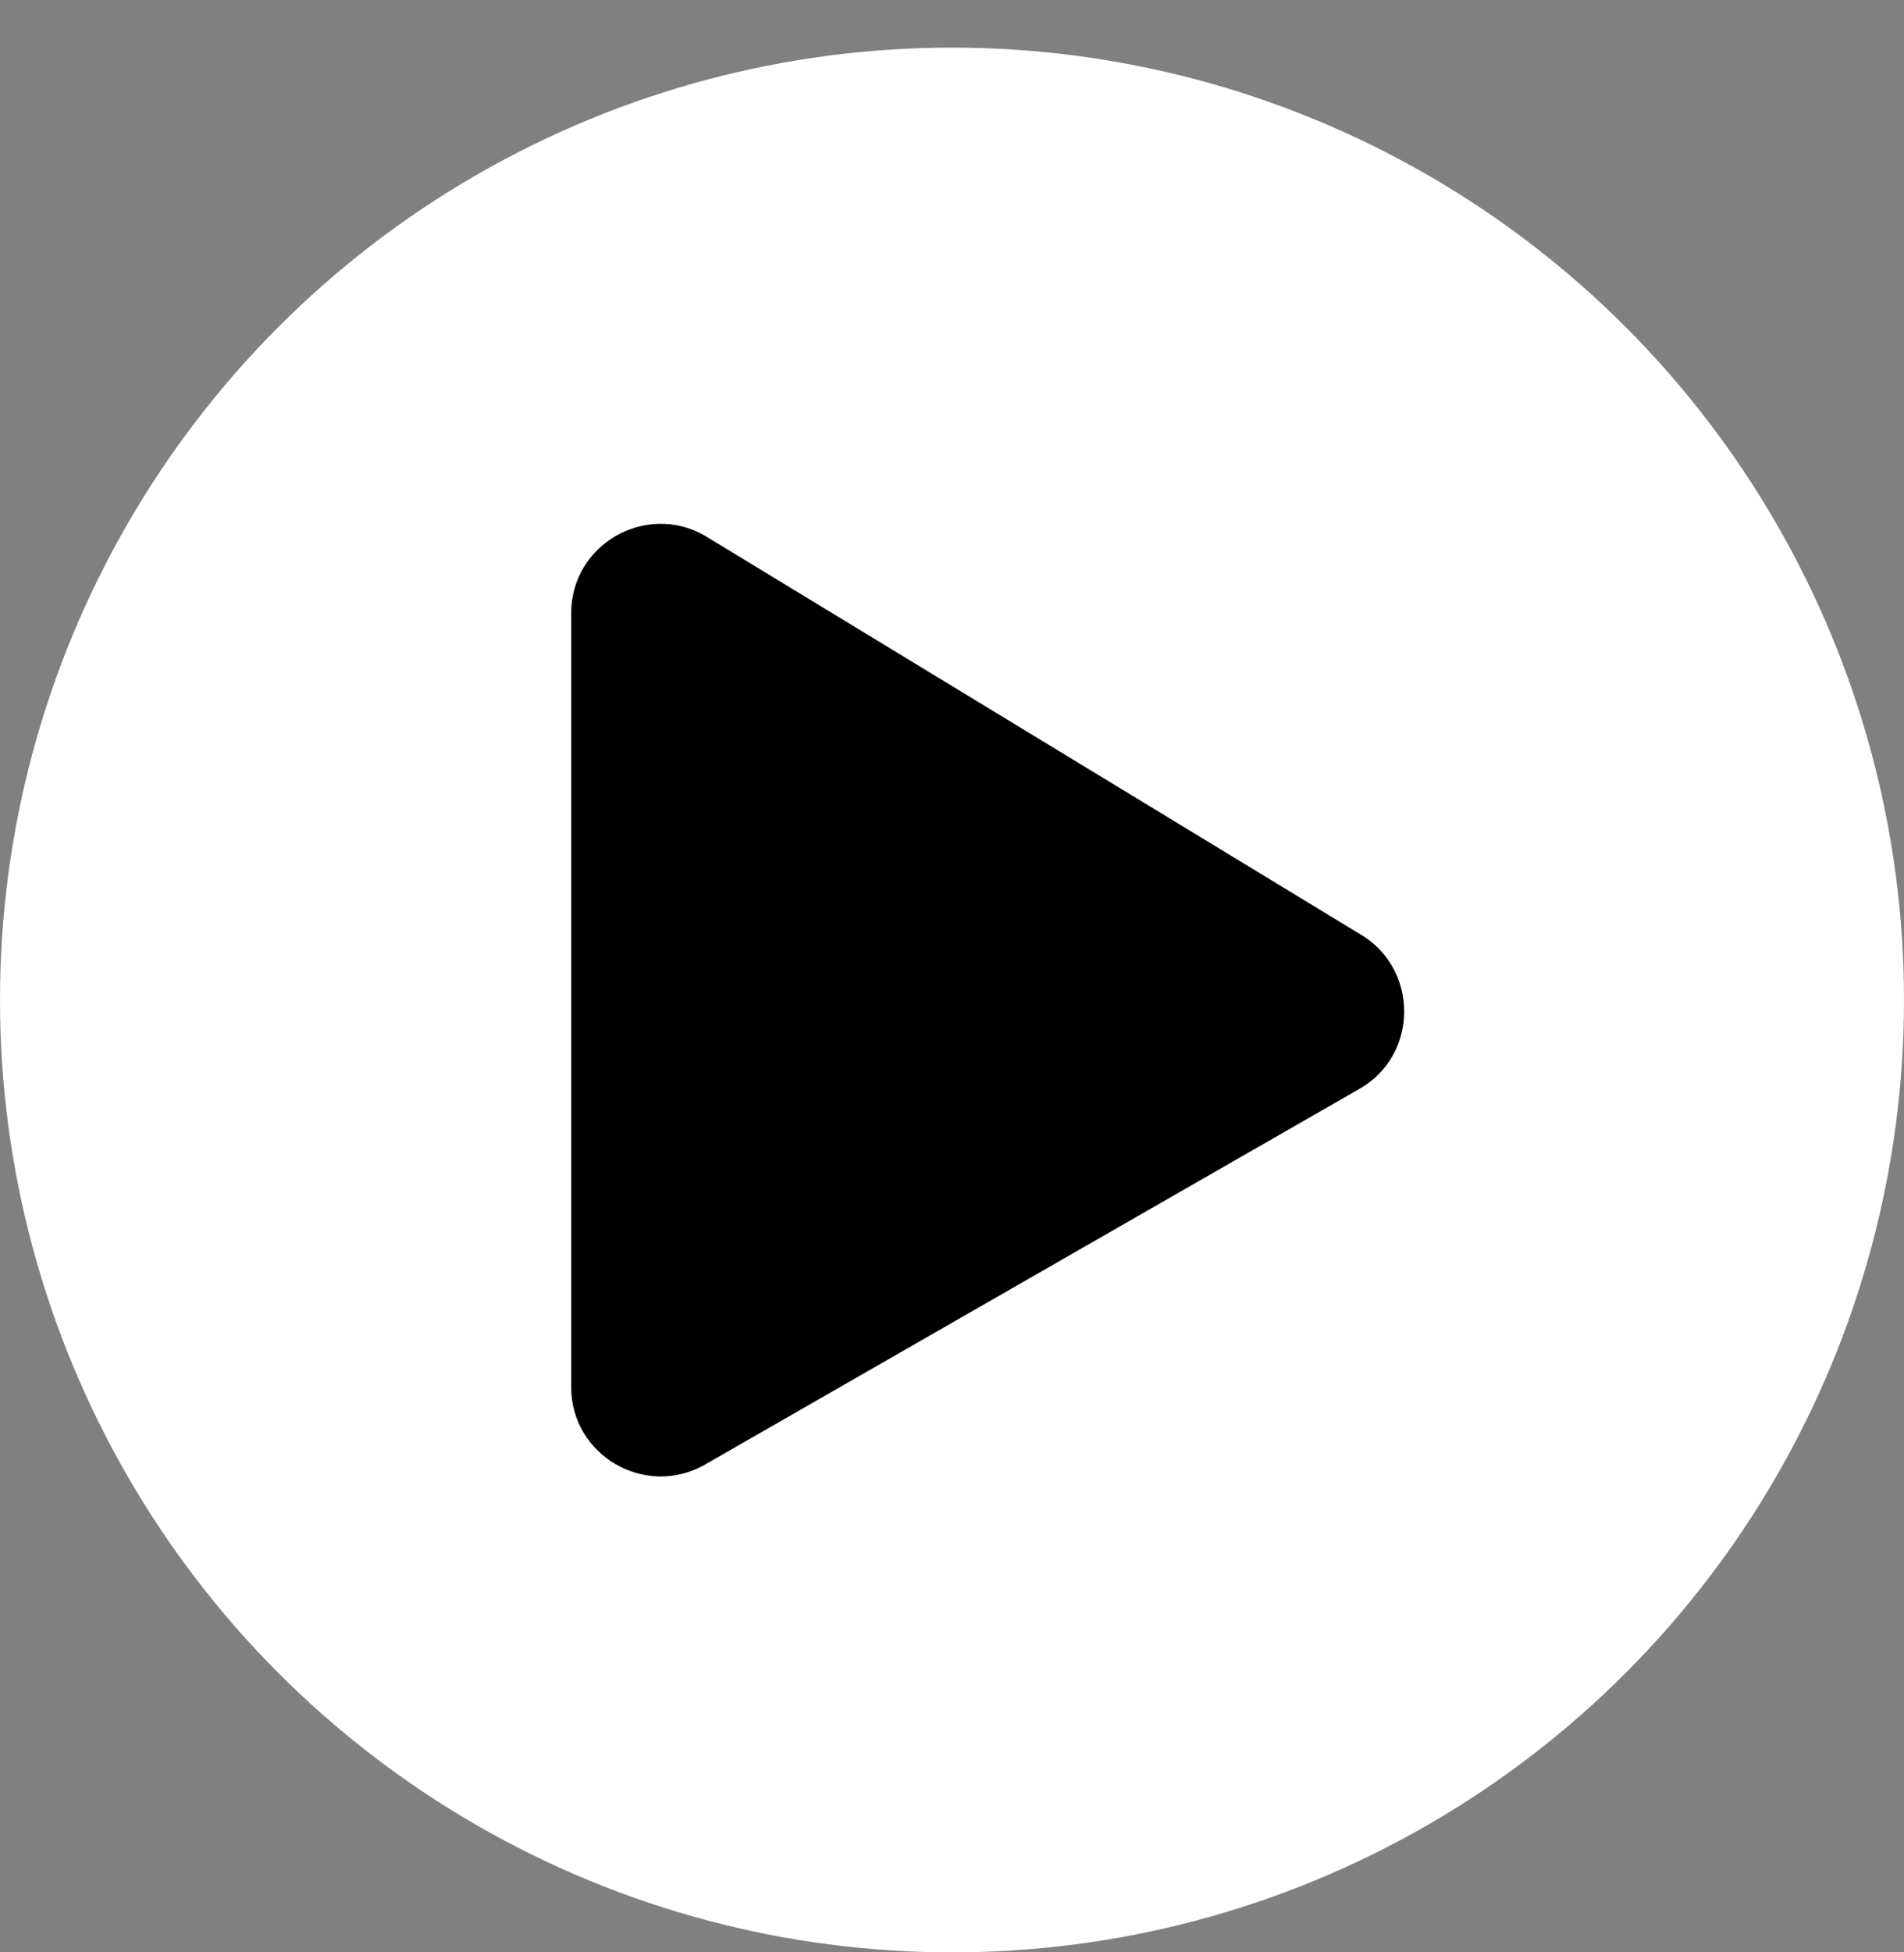 <?xml version="1.0" encoding="UTF-8"?>
<svg width="40px" height="41px" viewBox="0 0 40 41" version="1.1" xmlns="http://www.w3.org/2000/svg" xmlns:xlink="http://www.w3.org/1999/xlink">
    <rect x="0" y="0" width="40" height="41" fill="#808080" stroke="none"/>
    <!-- Generator: Sketch 53.2 (72643) - https://sketchapp.com -->
    <title>icon-play</title>
    <desc>Created with Sketch.</desc>
    <g id="icon-play" stroke="none" stroke-width="1" fill="none" fill-rule="evenodd" transform="translate(0, 1)">
        <g id="Group">
            <circle id="Oval" fill="#FFFFFF" cx="20" cy="20" r="20"></circle>
            <path d="M28.539,18.597 L14.789,10.238 C13.555,9.55 12,10.433 12,11.878 L12,28.128 C12,29.566 13.547,30.456 14.789,29.769 L28.539,21.878 C29.82,21.167 29.82,19.316 28.539,18.597 Z" id="Play" fill="#000000" fill-rule="nonzero"></path>
        </g>
    </g>
</svg>